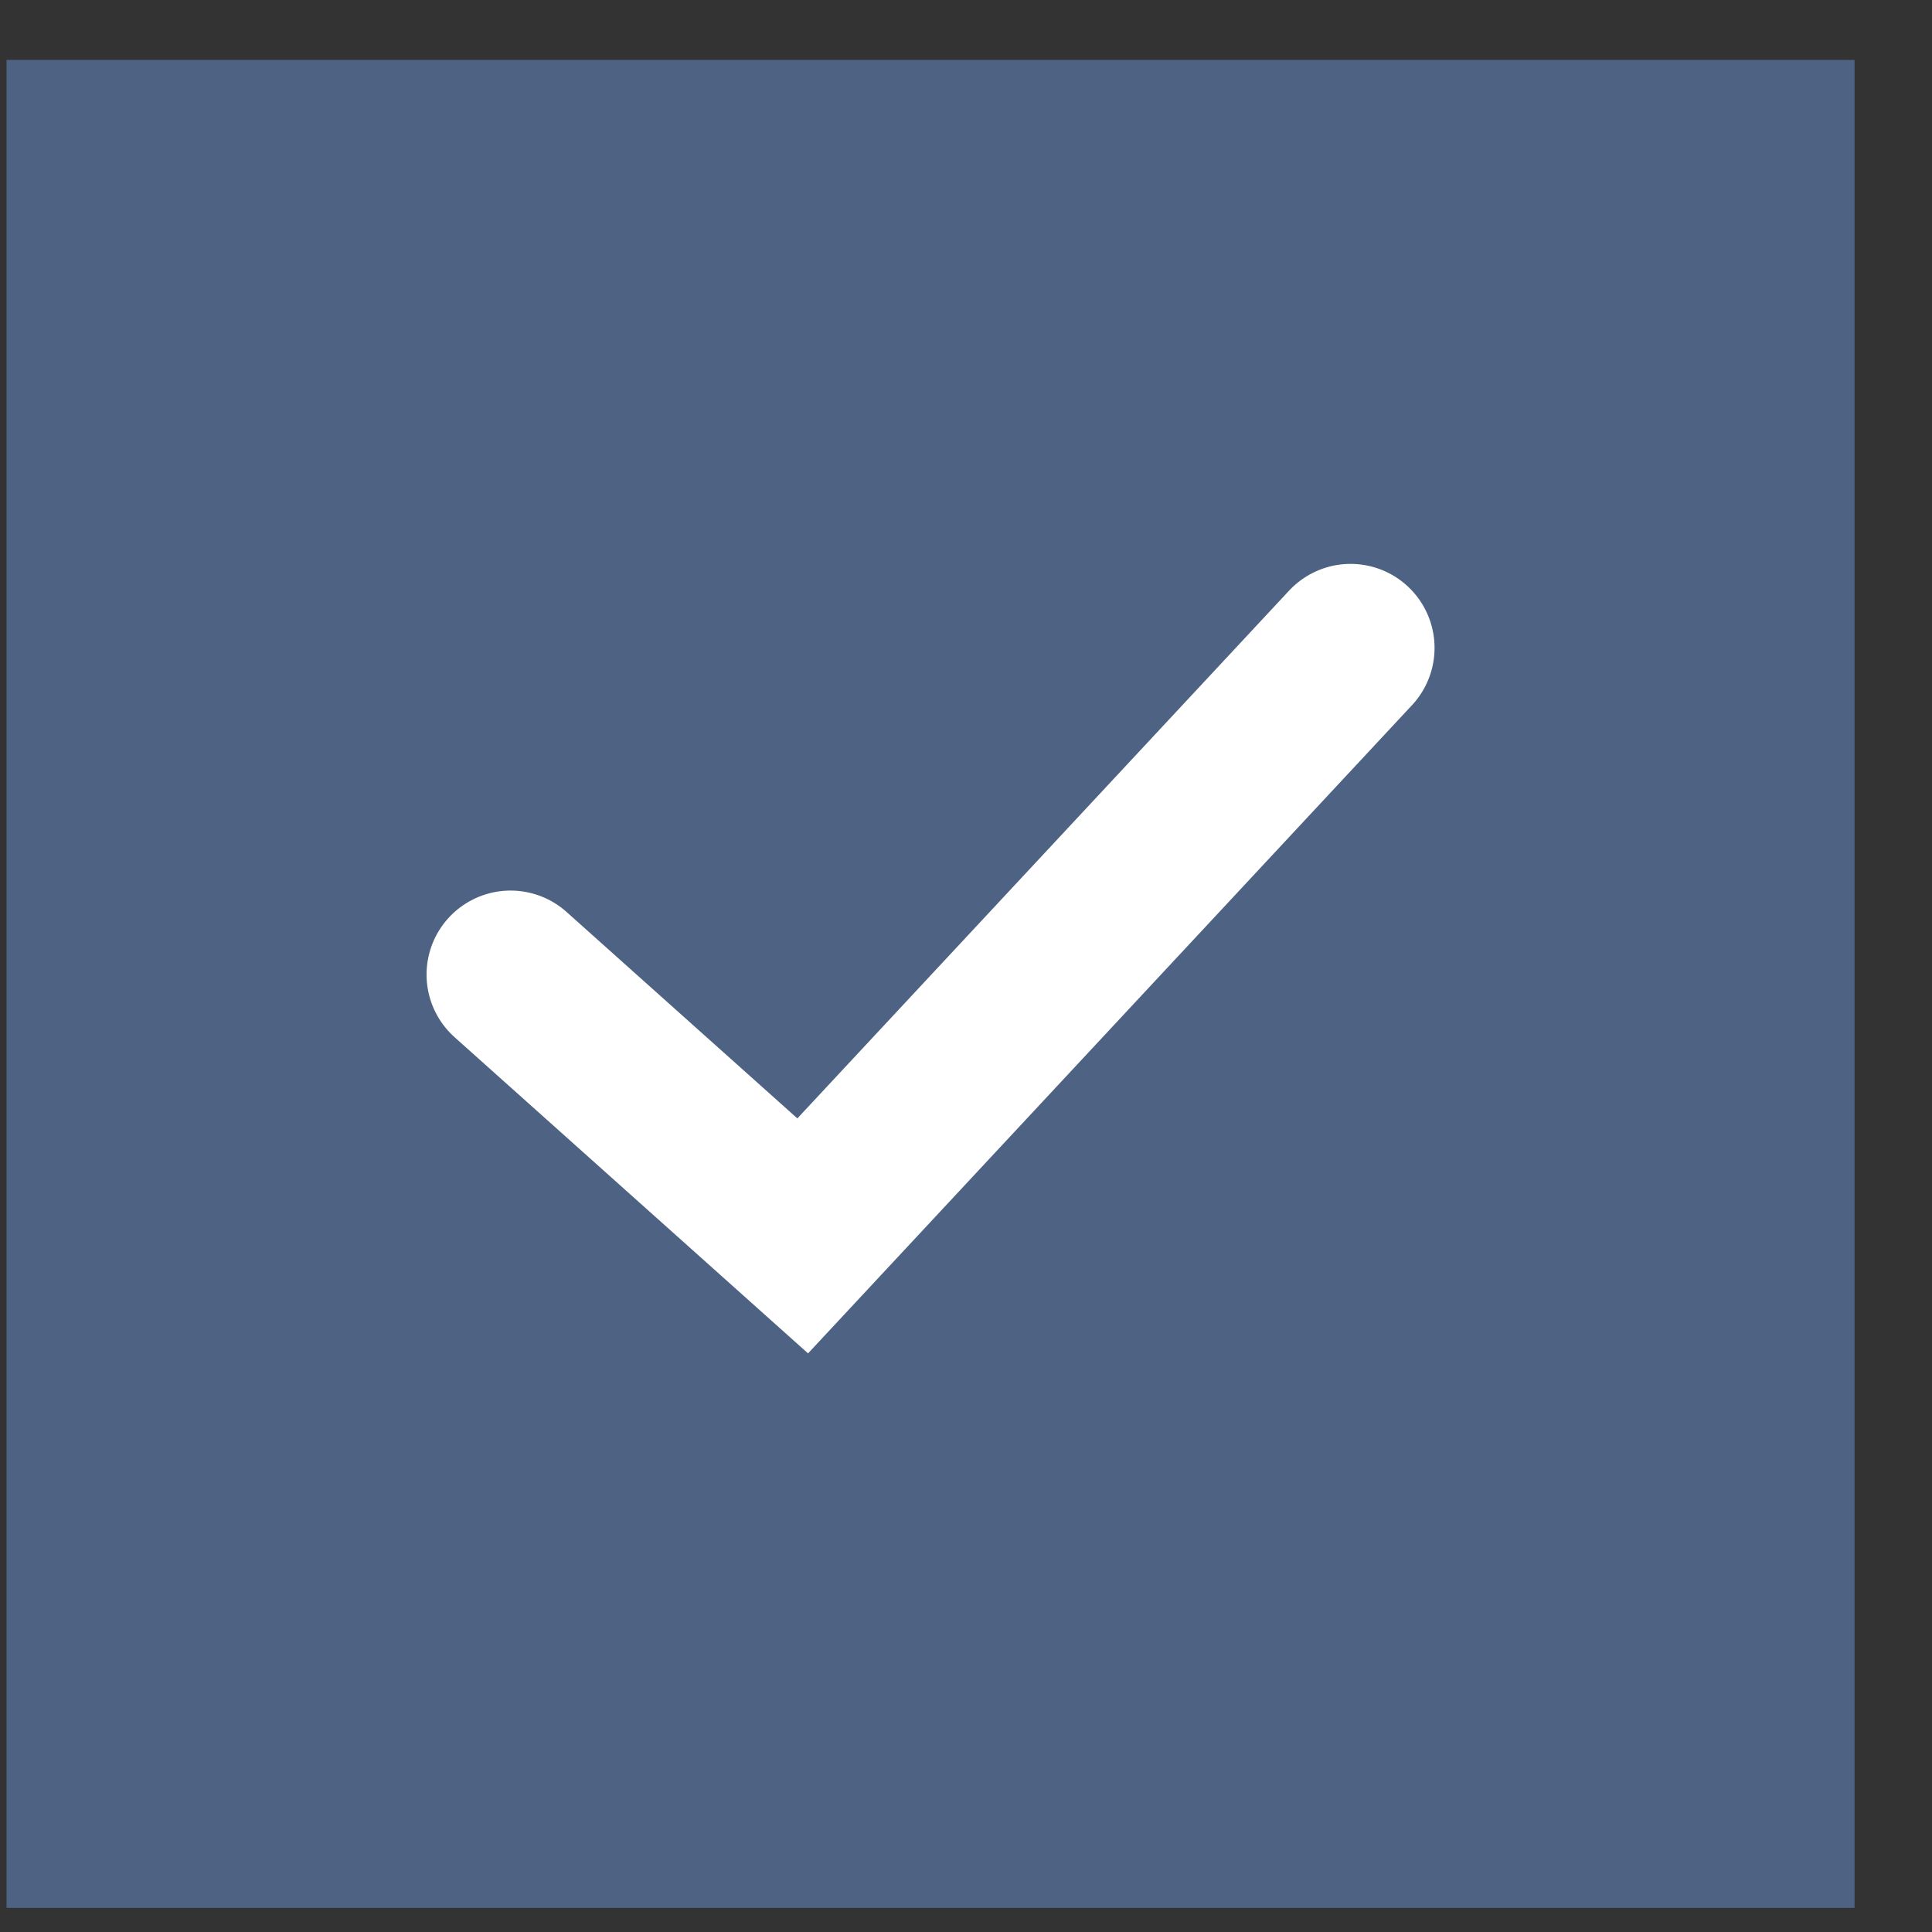 <svg width="23" height="23" viewBox="0 0 23 23" fill="none" xmlns="http://www.w3.org/2000/svg">
<rect x="0" y="0" width="23" height="23" fill="#333333" stroke="none"/>
<g clip-path="url(#clip0_2962_25308)">
<rect width="22" height="22" transform="translate(0.078 0.713)" fill="#4E6383"/>
<path d="M6.078 11.602L9.556 14.713L16.078 7.713" stroke="white" stroke-width="2" stroke-linecap="round"/>
</g>
<defs>
<clipPath id="clip0_2962_25308">
<rect width="22" height="22" fill="white" transform="translate(0.078 0.713)"/>
</clipPath>
</defs>
</svg>
